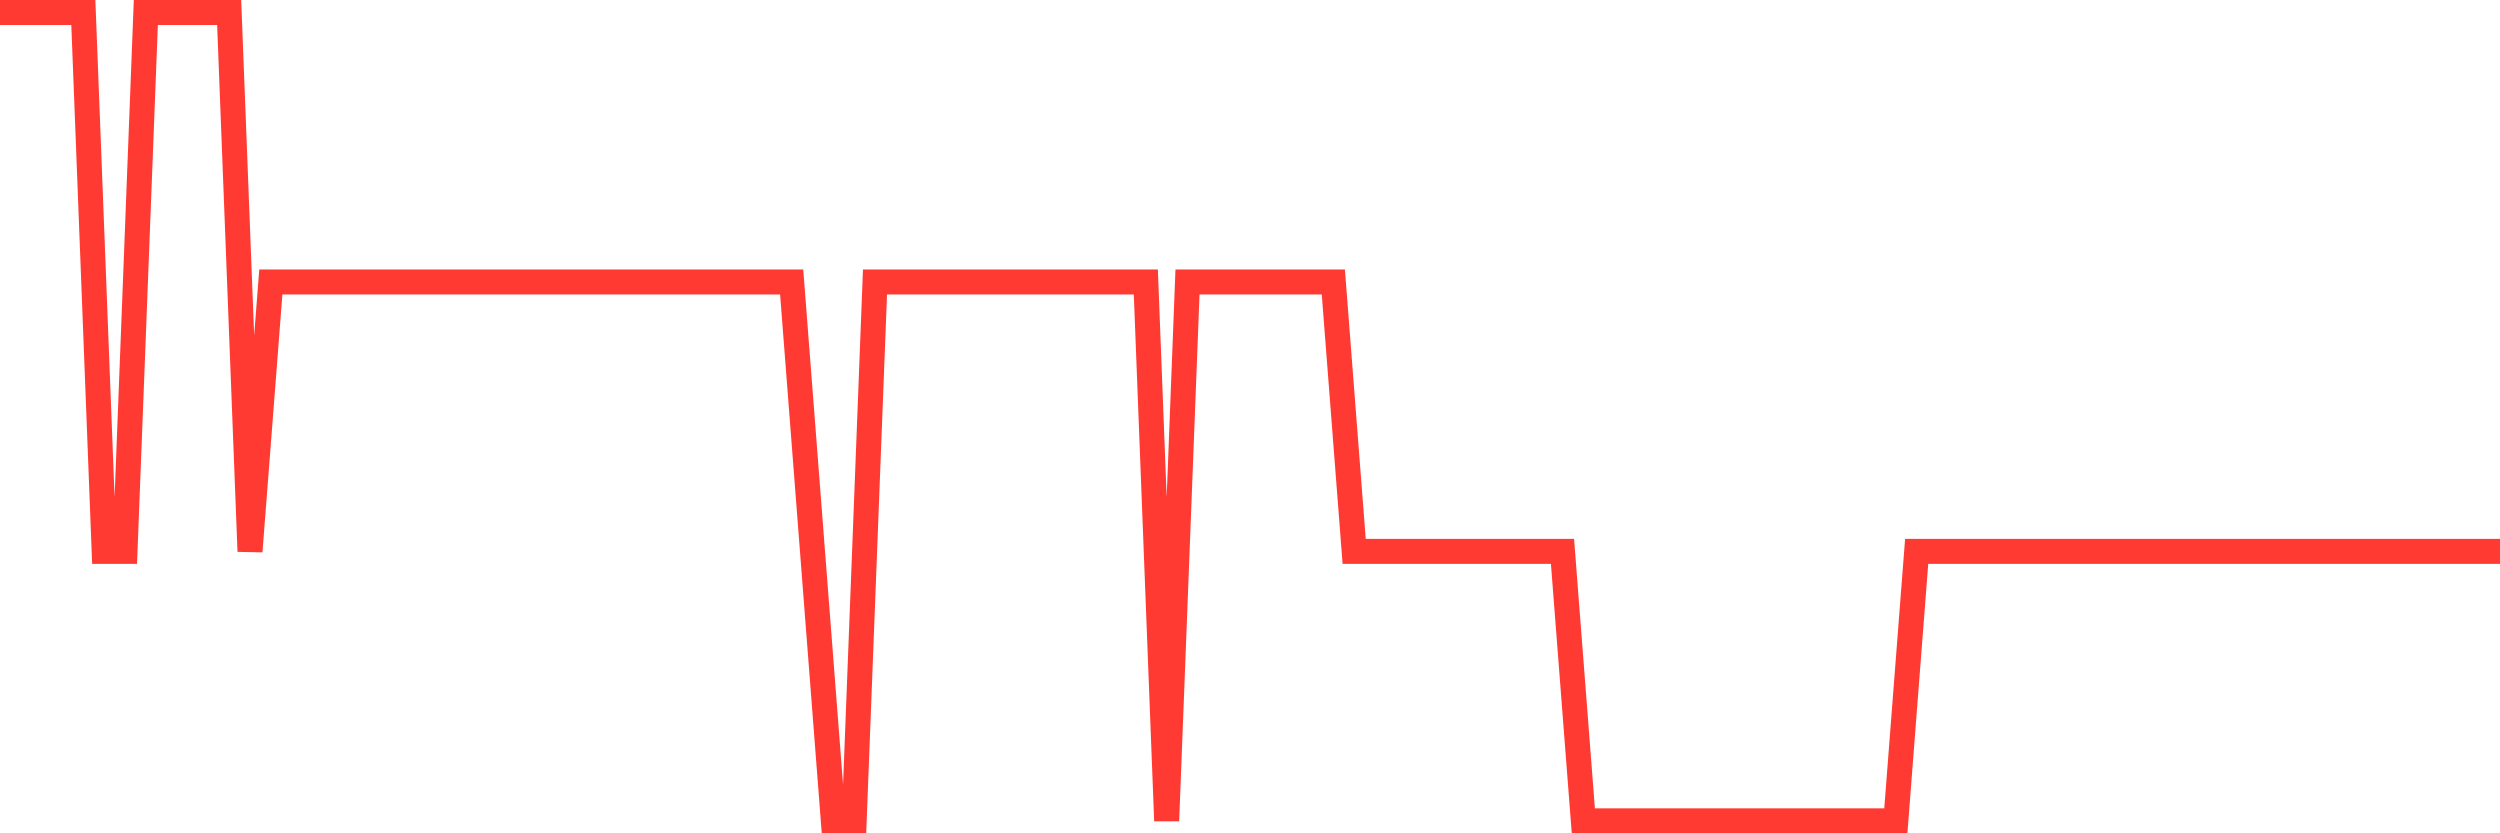 <svg
  xmlns="http://www.w3.org/2000/svg"
  xmlns:xlink="http://www.w3.org/1999/xlink"
  width="120"
  height="40"
  viewBox="0 0 120 40"
  preserveAspectRatio="none"
>
  <polyline
    points="0,0.6 1,0.6 2,0.6 3,0.6 4,0.6 5,26.467 6,26.467 7,0.6 8,0.6 9,0.6 10,0.6 11,0.6 12,26.467 13,13.533 14,13.533 15,13.533 16,13.533 17,13.533 18,13.533 19,13.533 20,13.533 21,13.533 22,13.533 23,13.533 24,13.533 25,13.533 26,13.533 27,13.533 28,13.533 29,13.533 30,13.533 31,13.533 32,13.533 33,13.533 34,13.533 35,13.533 36,13.533 37,13.533 38,13.533 39,26.467 40,39.4 41,39.4 42,13.533 43,13.533 44,13.533 45,13.533 46,13.533 47,13.533 48,13.533 49,13.533 50,13.533 51,13.533 52,13.533 53,13.533 54,13.533 55,13.533 56,39.4 57,13.533 58,13.533 59,13.533 60,13.533 61,13.533 62,13.533 63,13.533 64,13.533 65,26.467 66,26.467 67,26.467 68,26.467 69,26.467 70,26.467 71,26.467 72,26.467 73,26.467 74,26.467 75,26.467 76,39.4 77,39.4 78,39.4 79,39.4 80,39.4 81,39.4 82,39.4 83,39.4 84,39.4 85,39.4 86,39.4 87,39.4 88,39.4 89,39.4 90,39.4 91,39.4 92,26.467 93,26.467 94,26.467 95,26.467 96,26.467 97,26.467 98,26.467 99,26.467 100,26.467 101,26.467 102,26.467 103,26.467 104,26.467 105,26.467 106,26.467 107,26.467 108,26.467 109,26.467 110,26.467 111,26.467 112,26.467 113,26.467 114,26.467 115,26.467 116,26.467 117,26.467 118,26.467 119,26.467 120,26.467"
    fill="none"
    stroke="#ff3a33"
    stroke-width="1.2"
  >
  </polyline>
</svg>